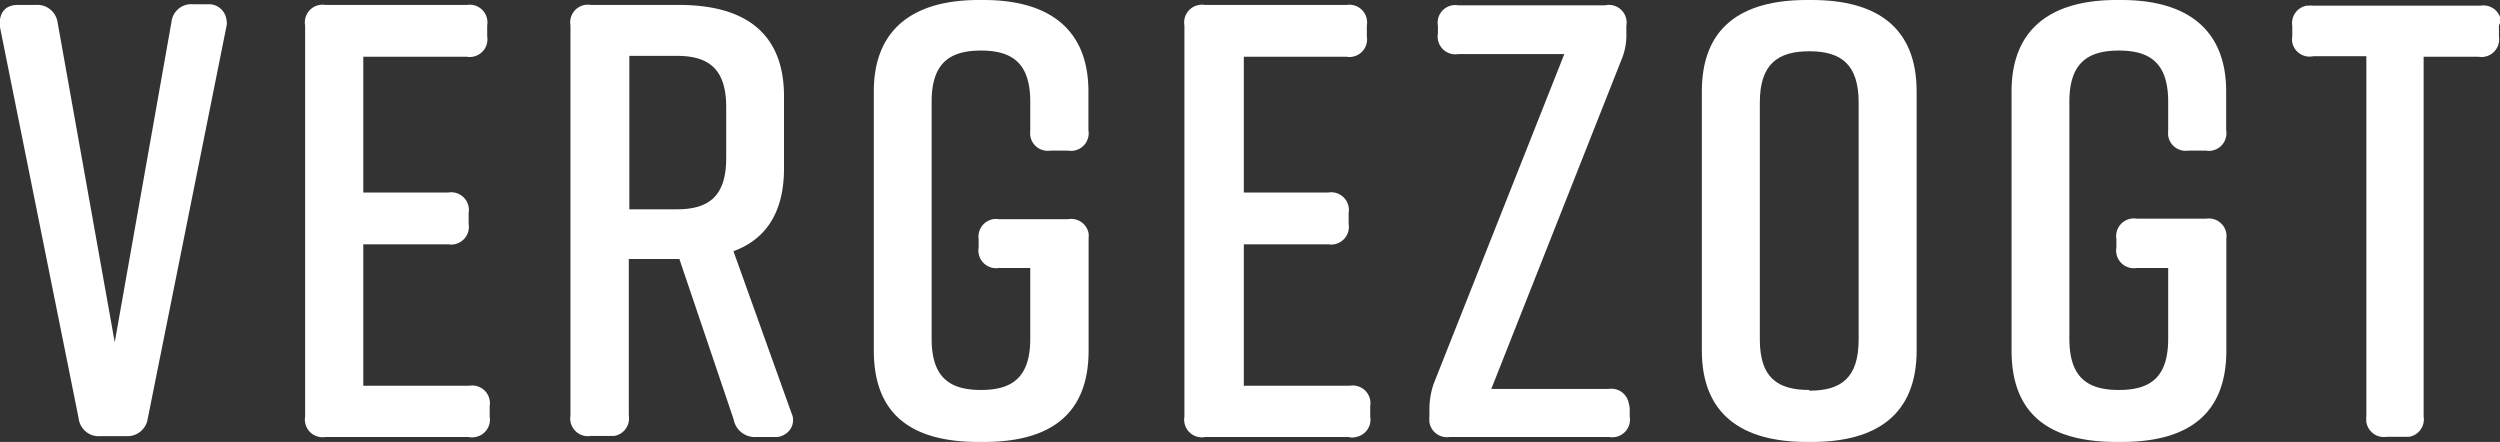 <?xml version="1.0" encoding="UTF-8"?> <svg xmlns="http://www.w3.org/2000/svg" viewBox="0 0 141.42 25"><rect x="0" y="0" width="141.42" height="25" fill="#333333" stroke="none"/><defs><style>.cls-1{fill:#fff;}</style></defs><g id="Layer_2" data-name="Layer 2"><g id="Layer_1-2" data-name="Layer 1"><path class="cls-1" d="M12.8,1.54,8.36,23.67a1.16,1.16,0,0,1-1.24,1H5.7a1.14,1.14,0,0,1-1.25-1h0L0,1.54C-.09.74.29.28,1,.28H2a1.16,1.16,0,0,1,1.26,1L6.49,19.36,9.7,1.24a1.13,1.13,0,0,1,1.22-1h.88a1,1,0,0,1,1,.81A1,1,0,0,1,12.8,1.54Z"></path><path class="cls-1" d="M26.51,24.72h-8.1a1,1,0,0,1-1.15-.82,1,1,0,0,1,0-.34V1.44A1,1,0,0,1,18.07.28h0a1,1,0,0,1,.34,0h8a1,1,0,0,1,1.15.82,1,1,0,0,1,0,.34v.62a1,1,0,0,1-.82,1.15.92.92,0,0,1-.33,0H20.55v7.68h4.81a1,1,0,0,1,1.15.82.92.92,0,0,1,0,.33v.63a1,1,0,0,1-.82,1.15.91.91,0,0,1-.33,0H20.55v8h6a1,1,0,0,1,1.15.82.91.91,0,0,1,0,.33v.59a1,1,0,0,1-.8,1.16A.86.86,0,0,1,26.51,24.72Z"></path><path class="cls-1" d="M43.8,24.72h-1a1.22,1.22,0,0,1-1.3-1l-3.07-9.07H35.57v8.86a1,1,0,0,1-.83,1.15H33.42a1,1,0,0,1-1.15-.82,1,1,0,0,1,0-.34V1.44A1,1,0,0,1,33.08.28h0a1,1,0,0,1,.34,0h5c3.7,0,5.93,1.57,5.93,5.17V9.53c0,2.45-1,4-2.86,4.68l3.28,9.15a.93.93,0,0,1-.41,1.23h0A.93.93,0,0,1,43.8,24.72ZM35.6,11.84h2.69c1.81,0,2.79-.74,2.79-2.9V6.06c0-2.17-1-2.9-2.79-2.9H35.6Z"></path><path class="cls-1" d="M61.58,13.48v6.35c0,3.66-2.23,5.17-5.93,5.17h-.29c-3.7,0-5.93-1.47-5.93-5.17V5.17C49.43,1.65,51.66,0,55.36,0h.28c3.7,0,5.93,1.65,5.93,5.17V7.36a1,1,0,0,1-.81,1.16h0a1,1,0,0,1-.34,0h-1a1,1,0,0,1-1.14-.84h0a.17.17,0,0,1,0-.1.81.81,0,0,1,0-.22V5.76c0-2.17-1-2.9-2.79-2.9s-2.79.73-2.79,2.9v13.4c0,2.17,1,2.9,2.79,2.9s2.79-.73,2.79-2.9v-4H56.5a1,1,0,0,1-1.14-.82.92.92,0,0,1,0-.33v-.49a1,1,0,0,1,.81-1.12.92.92,0,0,1,.33,0h3.91a1,1,0,0,1,1.17.8h0A1.31,1.31,0,0,1,61.58,13.48Z"></path><path class="cls-1" d="M76.28,24.72h-8.1A1,1,0,0,1,67,23.91h0a1,1,0,0,1,0-.34V1.44A1,1,0,0,1,67.83.28h0a1,1,0,0,1,.34,0h8a1,1,0,0,1,1.15.82,1,1,0,0,1,0,.34v.62a1,1,0,0,1-.82,1.15.91.91,0,0,1-.33,0H70.36v7.68h4.78a1,1,0,0,1,1.15.82.91.91,0,0,1,0,.33v.63a1,1,0,0,1-.82,1.15.92.92,0,0,1-.33,0H70.36v8h6a1,1,0,0,1,1.15.82.91.91,0,0,1,0,.33v.59a1,1,0,0,1-.8,1.16A.79.79,0,0,1,76.28,24.72Z"></path><path class="cls-1" d="M92.19,23.11v.45a1,1,0,0,1-.81,1.16h0a1,1,0,0,1-.34,0H82a1,1,0,0,1-1.14-.84h0a.17.17,0,0,1,0-.1.81.81,0,0,1,0-.22v-.41a4.4,4.4,0,0,1,.24-1.44L88.49,3.06h-6a1,1,0,0,1-1.15-.82.92.92,0,0,1,0-.33V1.46A1,1,0,0,1,82.15.3h0a1,1,0,0,1,.34,0H90.8A1,1,0,0,1,92,1.11h0a1,1,0,0,1,0,.35v.41a3.56,3.56,0,0,1-.25,1.44L84.36,22H91a1,1,0,0,1,1.14.84h0A1.24,1.24,0,0,1,92.19,23.11Z"></path><path class="cls-1" d="M102.21,0h.28c3.7,0,5.93,1.57,5.93,5.17V19.83c0,3.59-2.23,5.17-5.93,5.17h-.28c-3.7,0-5.94-1.58-5.94-5.17V5.17C96.27,1.54,98.51,0,102.21,0Zm.14,22.1c1.81,0,2.79-.73,2.79-2.9V5.8c0-2.17-1-2.9-2.79-2.9s-2.8.73-2.8,2.9V19.2c0,2.17,1,2.86,2.8,2.86Z"></path><path class="cls-1" d="M125.94,13.48v6.35c0,3.66-2.23,5.17-5.93,5.17h-.28c-3.7,0-5.94-1.47-5.94-5.17V5.17C113.79,1.65,116,0,119.73,0H120c3.7,0,5.93,1.65,5.93,5.17V7.36a1,1,0,0,1-.81,1.16h0a.92.92,0,0,1-.33,0h-1a1,1,0,0,1-1.14-.84h0a.17.17,0,0,1,0-.1.81.81,0,0,1,0-.22V5.76c0-2.17-1-2.9-2.79-2.9s-2.8.73-2.8,2.9v13.4c0,2.17,1,2.9,2.8,2.9s2.79-.73,2.79-2.9v-4h-1.78a1,1,0,0,1-1.15-.82.92.92,0,0,1,0-.33v-.49a1,1,0,0,1,.82-1.15.91.91,0,0,1,.33,0h3.93a1,1,0,0,1,1.14.84h0A.82.82,0,0,1,125.94,13.48Z"></path><path class="cls-1" d="M141.36,1.44v.62a1,1,0,0,1-.82,1.15.91.91,0,0,1-.33,0H137.1V23.56a1,1,0,0,1-.83,1.15H135a1,1,0,0,1-1.14-.84h0a.17.17,0,0,1,0-.1.81.81,0,0,1,0-.22V3.18h-3a1,1,0,0,1-1.19-.77h0a1,1,0,0,1,0-.35V1.47a1,1,0,0,1,.82-1.15h.11a.89.89,0,0,1,.23,0h9.49a1,1,0,0,1,1.15.82h0A1.59,1.59,0,0,1,141.36,1.44Z"></path></g></g></svg> 